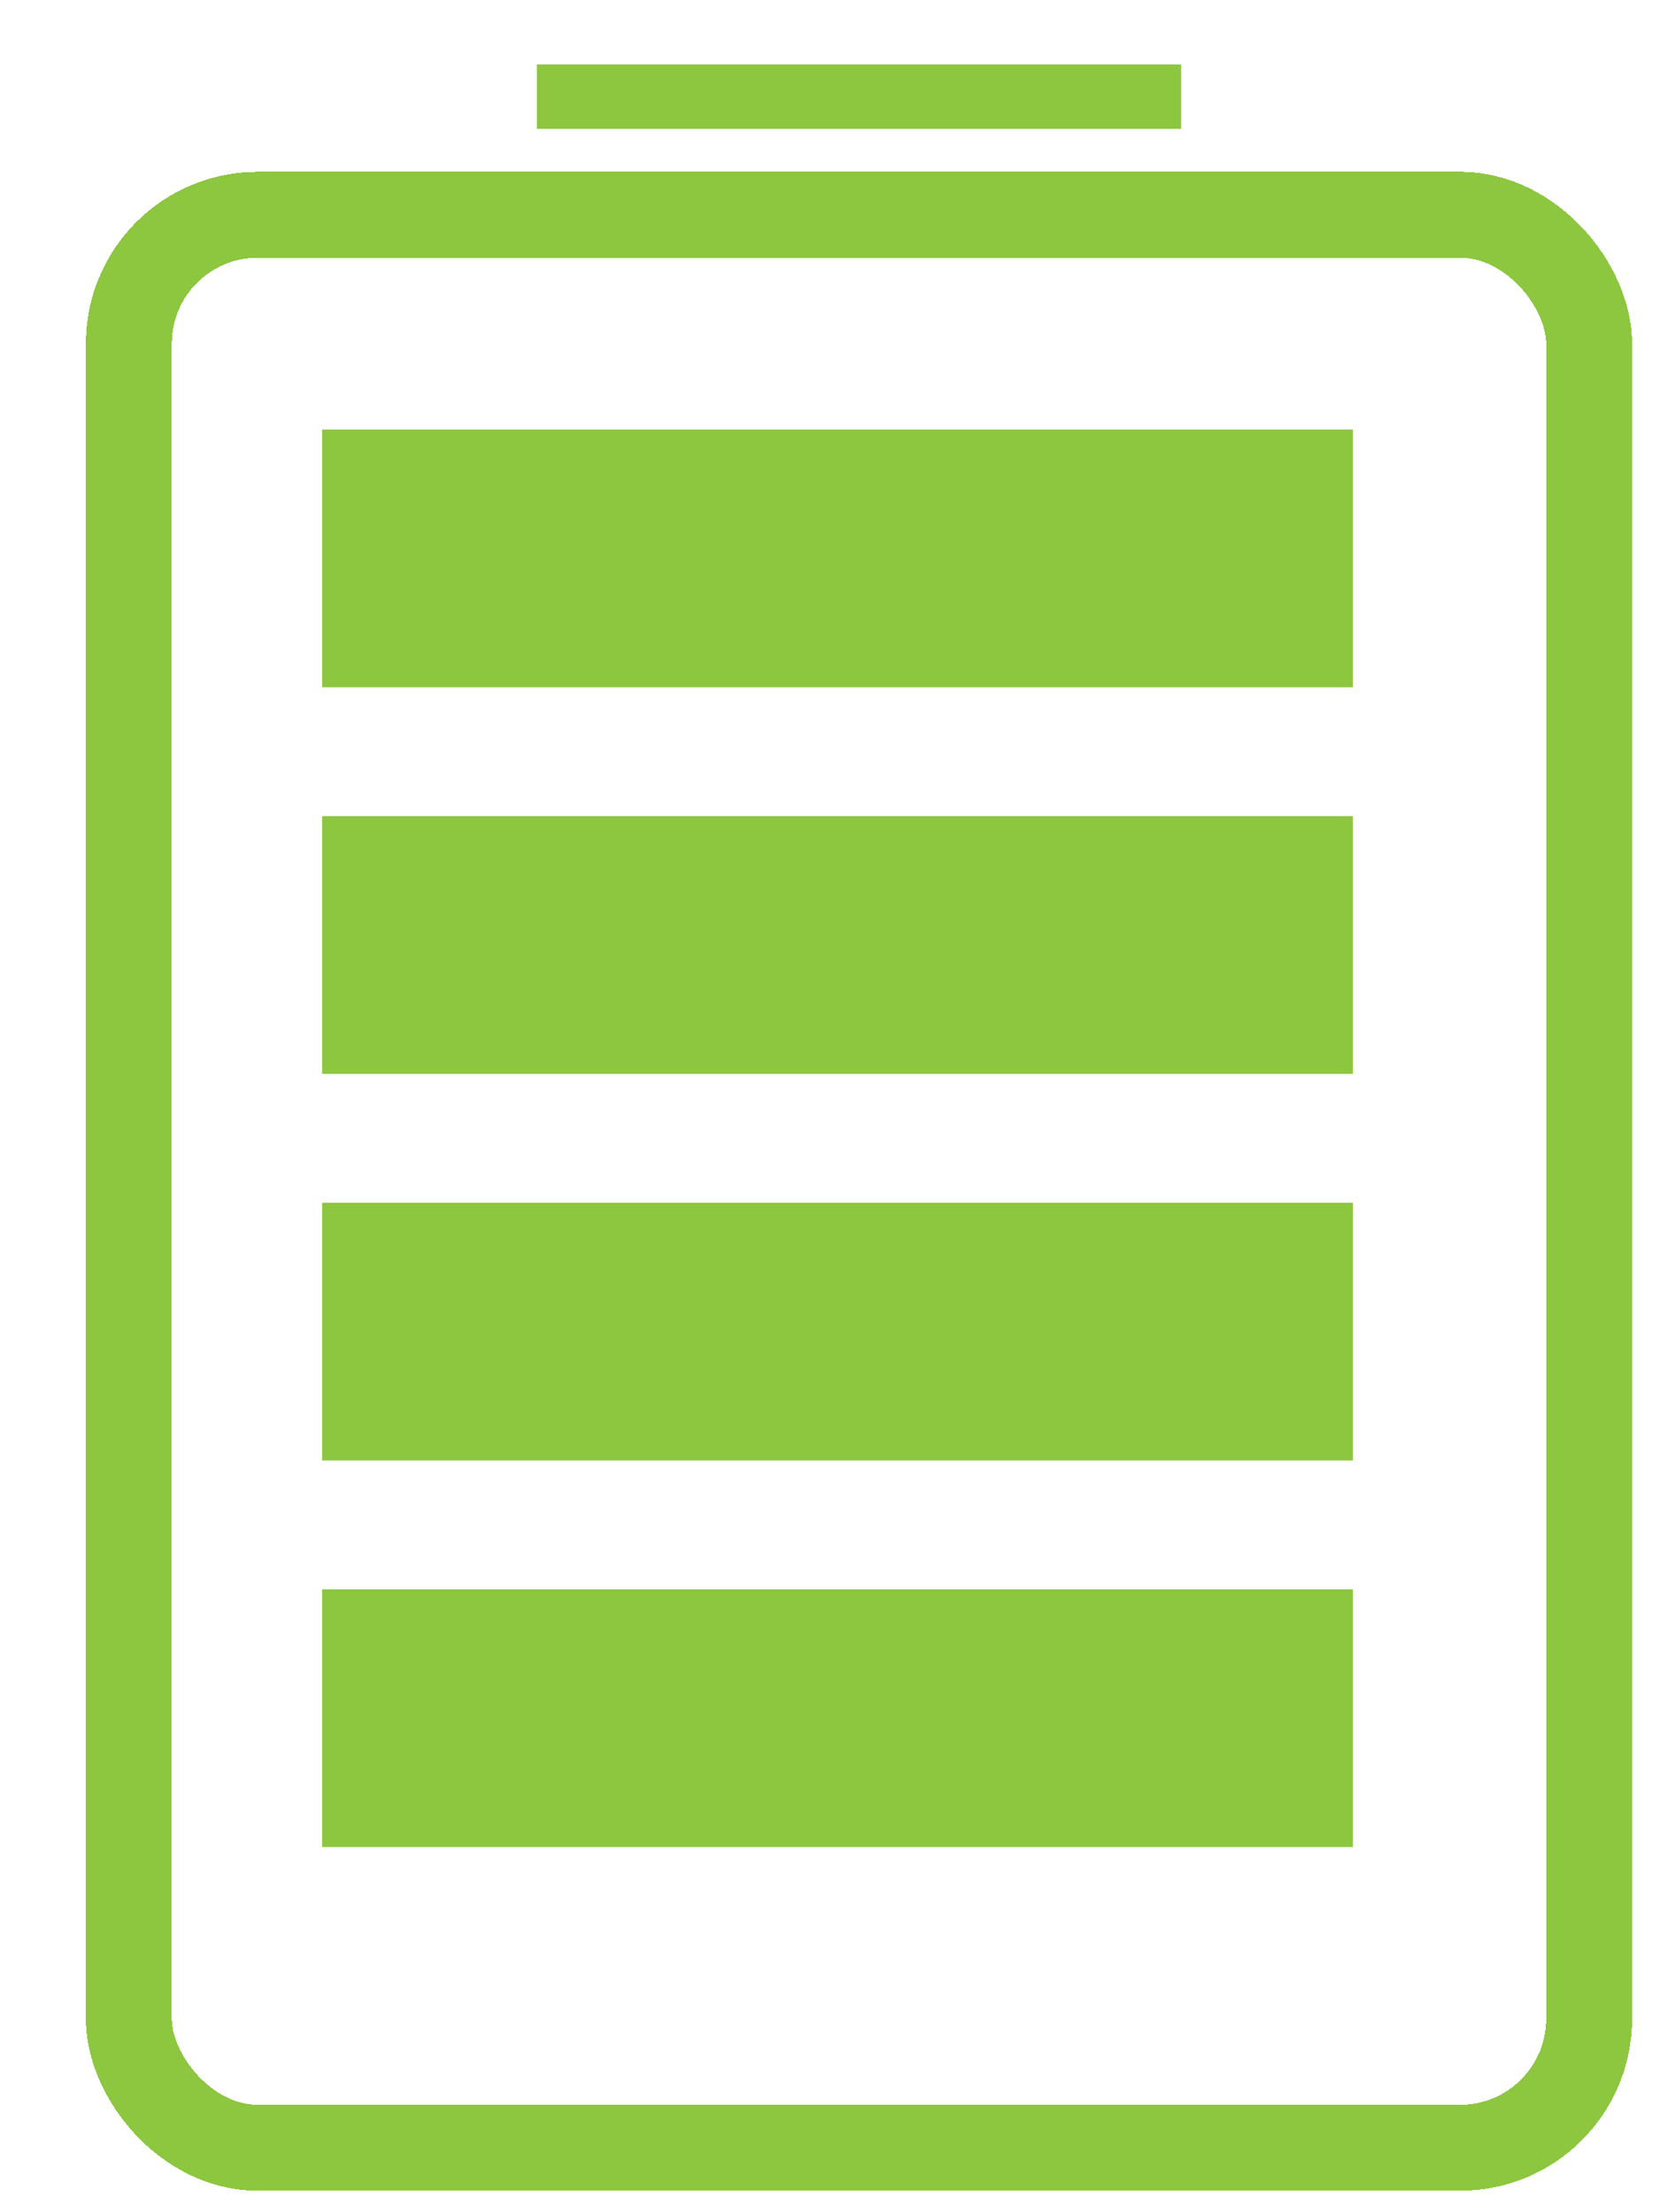 <svg width="78" height="103" viewBox="0 0 78 103" fill="none" xmlns="http://www.w3.org/2000/svg">
<g filter="url(#filter0_d_188_12800)">
<g filter="url(#filter1_d_188_12800)">
<rect x="4" y="6" width="68" height="90" rx="6" stroke="#8DC63F" stroke-width="4" shape-rendering="crispEdges"/>
</g>
<rect width="30" height="3" transform="matrix(1 0 0 -1 24 4)" fill="#8DC63F"/>
<rect width="48" height="12" transform="matrix(1 0 0 -1 14 30)" fill="#8DC63F"/>
<rect width="48" height="12" transform="matrix(1 0 0 -1 14 66)" fill="#8DC63F"/>
<rect width="48" height="12" transform="matrix(1 0 0 -1 14 48)" fill="#8DC63F"/>
<rect width="48" height="12" transform="matrix(1 0 0 -1 14 84)" fill="#8DC63F"/>
</g>
<defs>
<filter id="filter0_d_188_12800" x="0" y="0" width="78" height="103" filterUnits="userSpaceOnUse" color-interpolation-filters="sRGB">
<feFlood flood-opacity="0" result="BackgroundImageFix"/>
<feColorMatrix in="SourceAlpha" type="matrix" values="0 0 0 0 0 0 0 0 0 0 0 0 0 0 0 0 0 0 127 0" result="hardAlpha"/>
<feOffset dx="1" dy="2"/>
<feGaussianBlur stdDeviation="1.5"/>
<feComposite in2="hardAlpha" operator="out"/>
<feColorMatrix type="matrix" values="0 0 0 0 0 0 0 0 0 0 0 0 0 0 0 0 0 0 0.7 0"/>
<feBlend mode="normal" in2="BackgroundImageFix" result="effect1_dropShadow_188_12800"/>
<feBlend mode="normal" in="SourceGraphic" in2="effect1_dropShadow_188_12800" result="shape"/>
</filter>
<filter id="filter1_d_188_12800" x="0" y="3" width="78" height="100" filterUnits="userSpaceOnUse" color-interpolation-filters="sRGB">
<feFlood flood-opacity="0" result="BackgroundImageFix"/>
<feColorMatrix in="SourceAlpha" type="matrix" values="0 0 0 0 0 0 0 0 0 0 0 0 0 0 0 0 0 0 127 0" result="hardAlpha"/>
<feOffset dx="1" dy="2"/>
<feGaussianBlur stdDeviation="1.5"/>
<feComposite in2="hardAlpha" operator="out"/>
<feColorMatrix type="matrix" values="0 0 0 0 0 0 0 0 0 0 0 0 0 0 0 0 0 0 0.7 0"/>
<feBlend mode="normal" in2="BackgroundImageFix" result="effect1_dropShadow_188_12800"/>
<feBlend mode="normal" in="SourceGraphic" in2="effect1_dropShadow_188_12800" result="shape"/>
</filter>
</defs>
</svg>
